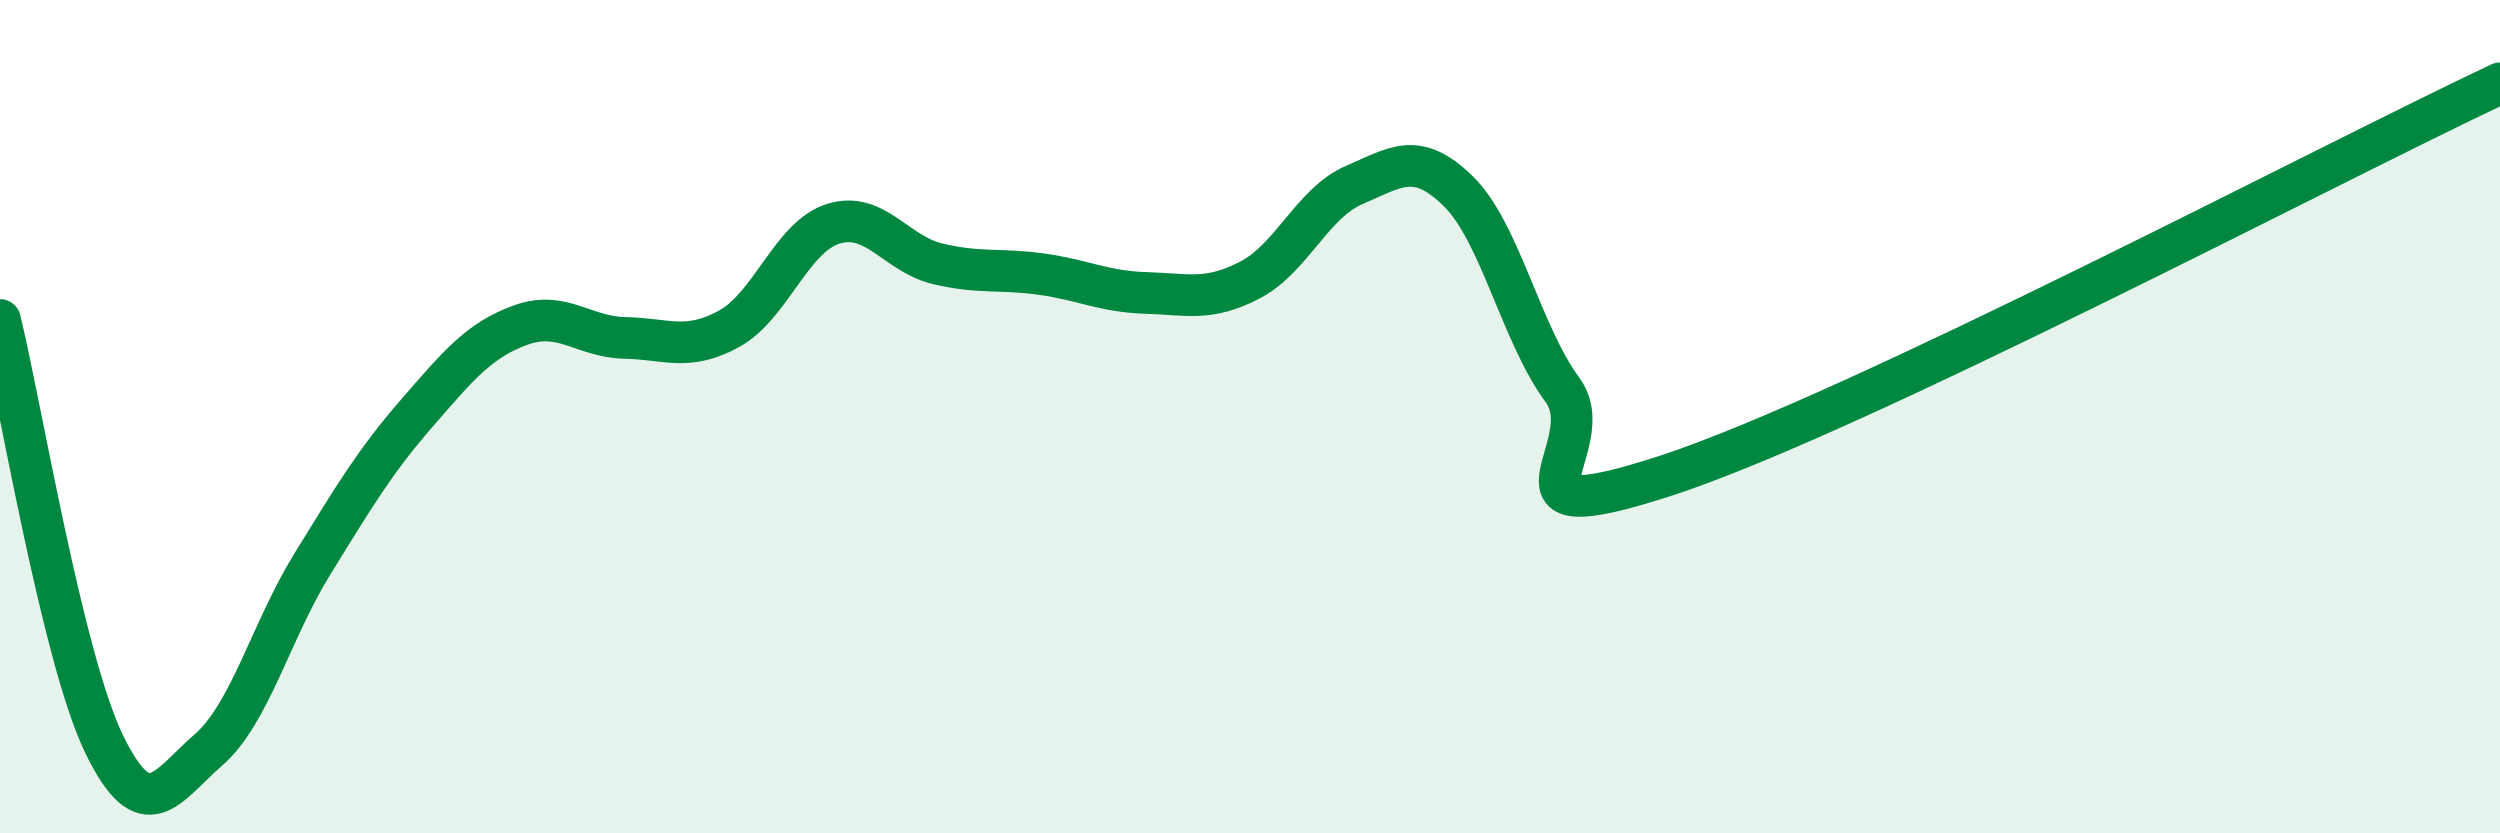 
    <svg width="60" height="20" viewBox="0 0 60 20" xmlns="http://www.w3.org/2000/svg">
      <path
        d="M 0,7.68 C 0.5,9.72 1.5,15.8 2.5,17.86 C 3.5,19.92 4,18.87 5,18 C 6,17.13 6.5,15.15 7.5,13.53 C 8.5,11.91 9,11.07 10,9.92 C 11,8.77 11.5,8.16 12.5,7.8 C 13.5,7.44 14,8.09 15,8.11 C 16,8.13 16.5,8.44 17.5,7.89 C 18.5,7.34 19,5.68 20,5.37 C 21,5.06 21.5,6.09 22.5,6.33 C 23.5,6.57 24,6.44 25,6.58 C 26,6.72 26.5,7 27.5,7.03 C 28.5,7.06 29,7.24 30,6.72 C 31,6.2 31.5,4.87 32.5,4.44 C 33.5,4.01 34,3.61 35,4.59 C 36,5.57 36.5,8 37.5,9.36 C 38.5,10.72 35.5,12.88 40,11.41 C 44.5,9.94 56,3.88 60,2L60 20L0 20Z"
        fill="#008740"
        opacity="0.1"
        stroke-linecap="round"
        stroke-linejoin="round"
      />
      <path
        d="M 0,7.68 C 0.5,9.72 1.5,15.8 2.5,17.86 C 3.5,19.92 4,18.87 5,18 C 6,17.13 6.5,15.15 7.5,13.53 C 8.5,11.91 9,11.07 10,9.92 C 11,8.77 11.5,8.16 12.5,7.8 C 13.5,7.44 14,8.09 15,8.11 C 16,8.13 16.5,8.44 17.5,7.89 C 18.5,7.34 19,5.68 20,5.37 C 21,5.06 21.5,6.09 22.5,6.33 C 23.5,6.57 24,6.44 25,6.58 C 26,6.72 26.5,7 27.5,7.03 C 28.5,7.06 29,7.24 30,6.72 C 31,6.2 31.5,4.87 32.5,4.44 C 33.5,4.01 34,3.61 35,4.59 C 36,5.57 36.5,8 37.5,9.36 C 38.5,10.72 35.5,12.88 40,11.41 C 44.5,9.94 56,3.88 60,2"
        stroke="#008740"
        stroke-width="1"
        fill="none"
        stroke-linecap="round"
        stroke-linejoin="round"
      />
    </svg>
  